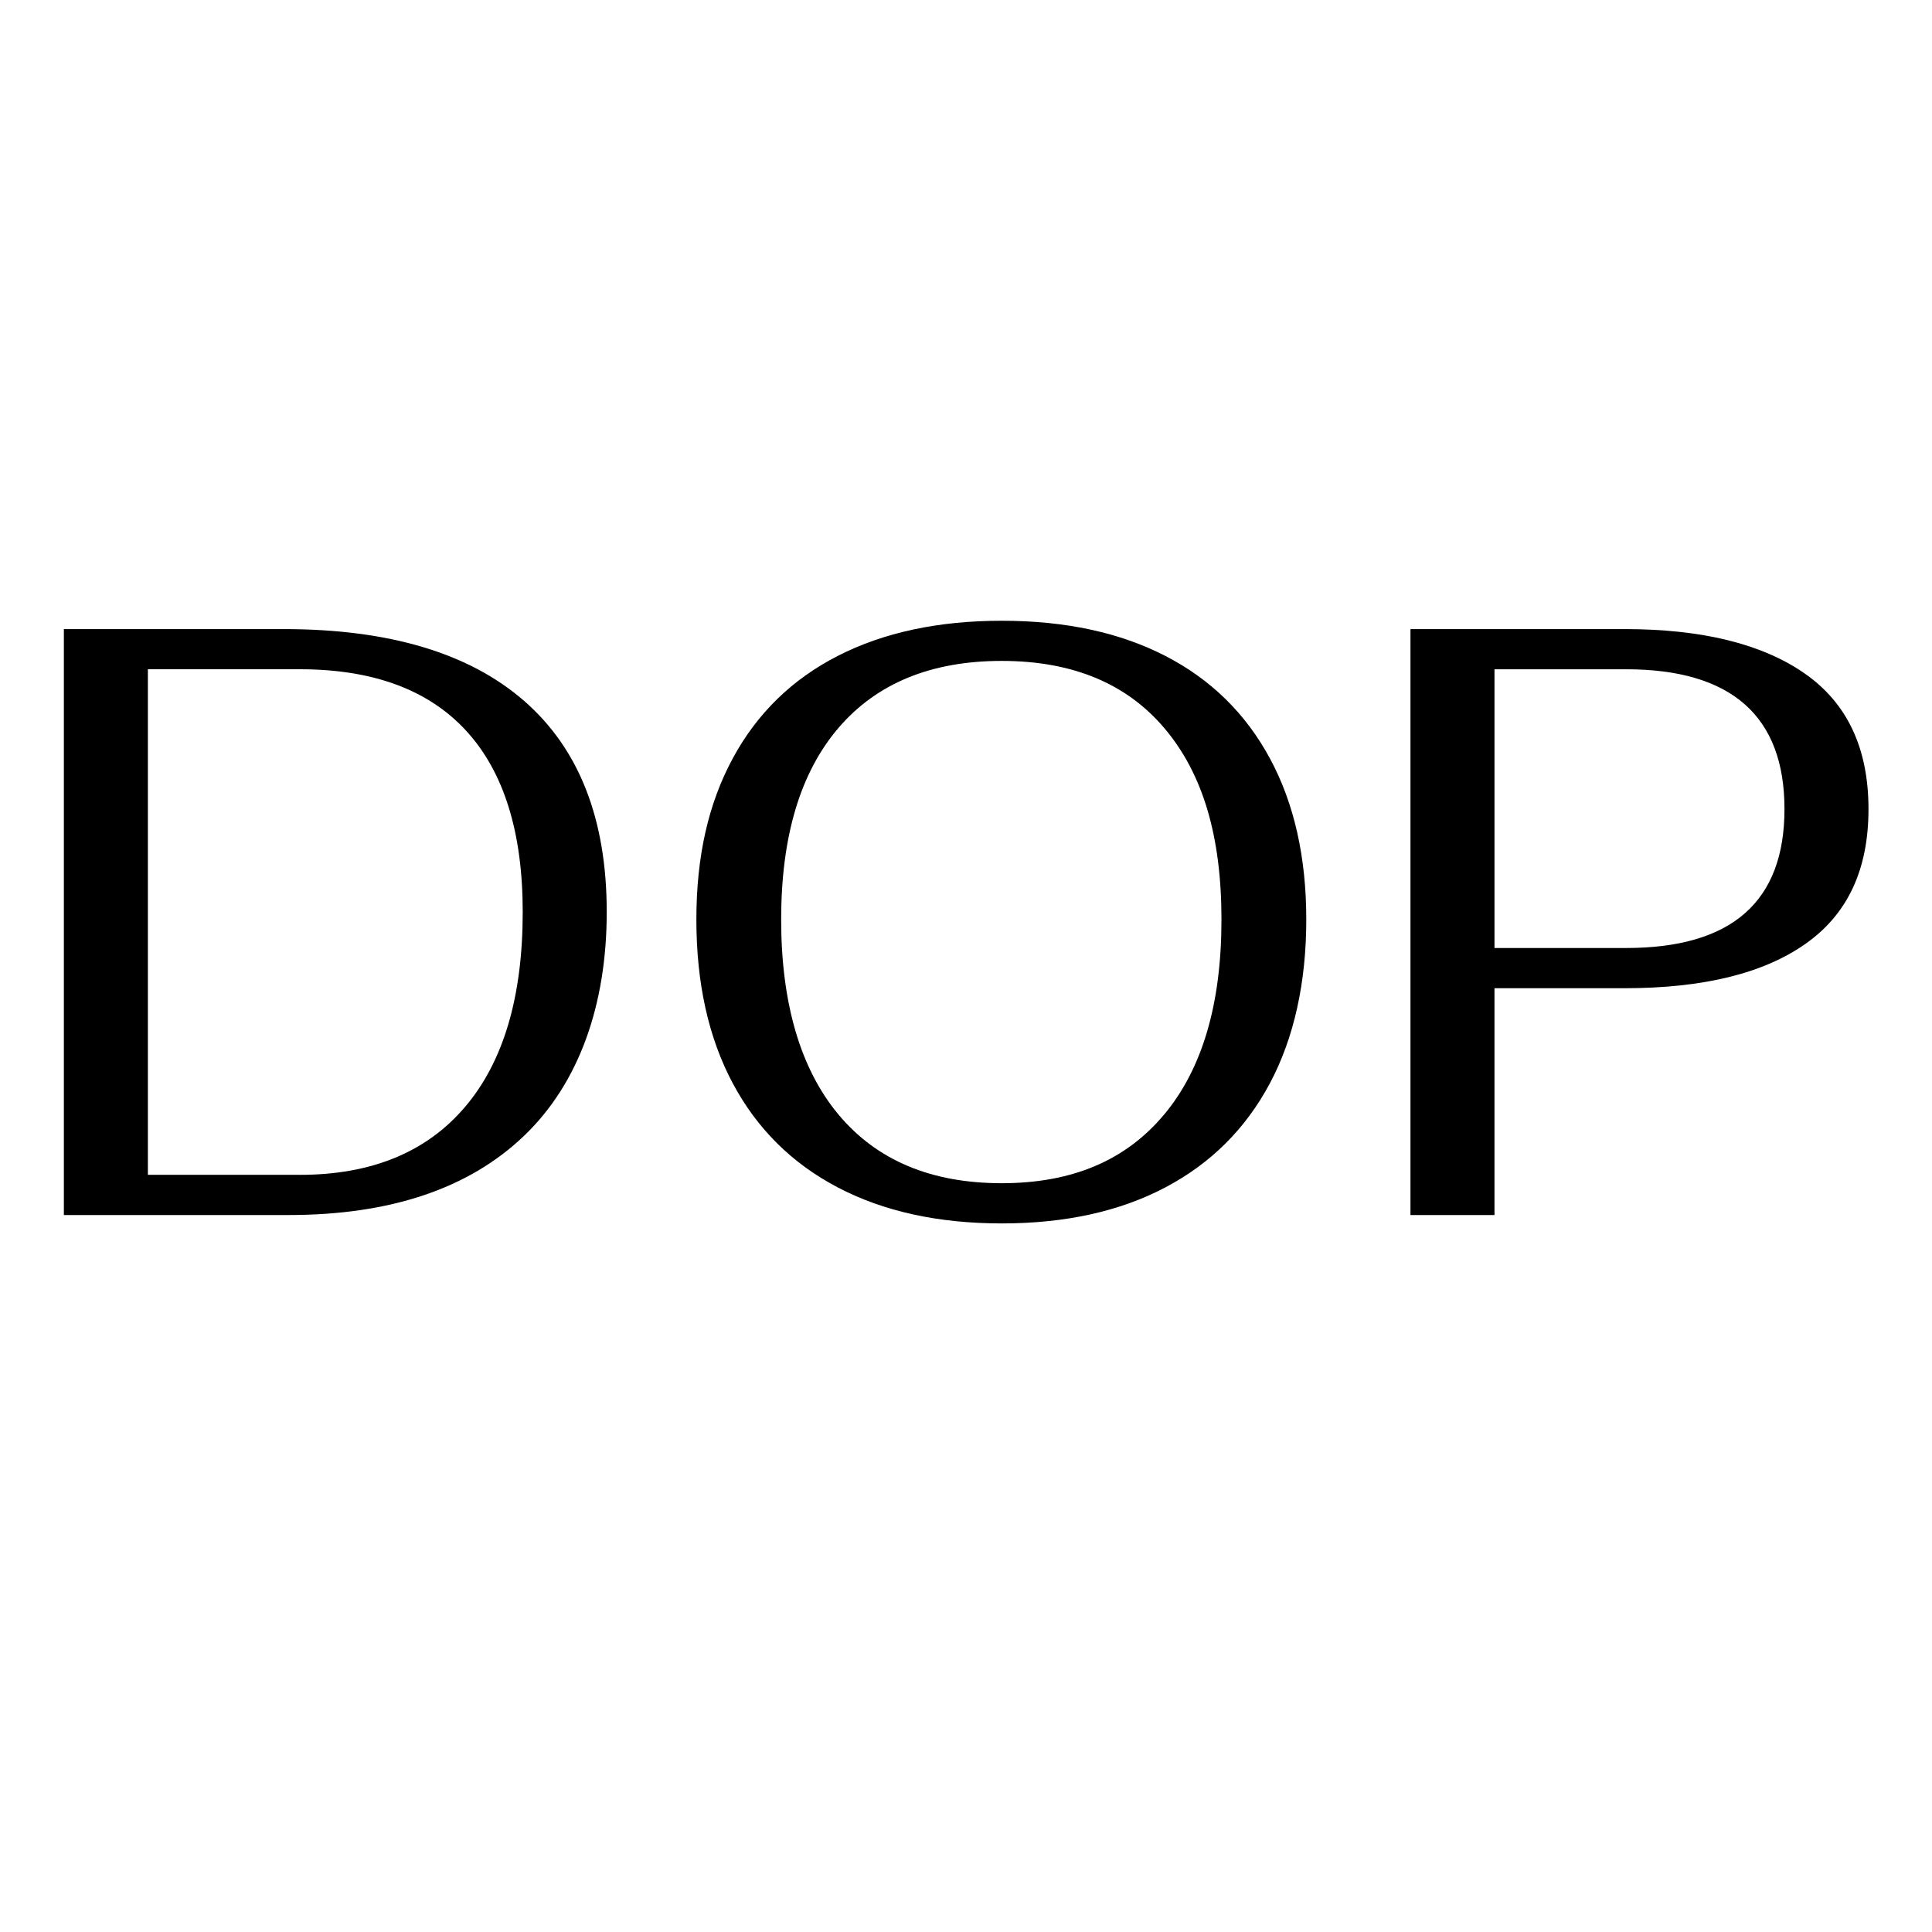<?xml version="1.0" encoding="UTF-8"?>
<svg id="Livello_1" data-name="Livello 1" xmlns="http://www.w3.org/2000/svg" viewBox="0 0 700 700">
  <path d="M23.14,227.93H102.75c38.25,0,67.32,8.7,87.23,26.09,19.9,17.38,29.85,42.86,29.85,76.42s-10,62.02-30,81.13c-20,19.11-48.44,28.66-85.32,28.66H23.14V227.93Zm85.46,197.74c25.95,0,45.91-8.19,59.86-24.57,13.95-16.38,20.93-39.93,20.93-70.67,0-28.91-6.84-50.79-20.49-65.66-13.66-14.86-33.76-22.29-60.29-22.29H53.58v183.18h55.02Z"/>
  <path d="M303.53,430.22c-16.59-8.69-29.27-21.28-38.05-37.75-8.78-16.48-13.17-36.24-13.17-59.29s4.39-42.11,13.17-58.38c8.78-16.27,21.46-28.66,38.05-37.15,16.59-8.49,36.4-12.74,59.42-12.74s42.78,4.25,59.27,12.74c16.48,8.49,29.12,20.88,37.9,37.15,8.78,16.27,13.17,35.74,13.17,58.38s-4.39,42.81-13.17,59.29c-8.78,16.48-21.42,29.07-37.9,37.75-16.49,8.7-36.25,13.05-59.27,13.05s-42.83-4.35-59.42-13.05Zm118.25-26.38c13.85-16.58,20.78-40.13,20.78-70.66s-6.88-53.02-20.64-69.3c-13.76-16.27-33.42-24.42-58.98-24.42s-45.27,8.09-59.13,24.26c-13.85,16.18-20.78,39.33-20.78,69.45s6.92,54.08,20.78,70.66c13.85,16.59,33.56,24.87,59.13,24.87s44.97-8.28,58.83-24.87Z"/>
  <path d="M511.04,227.93h77.56c28.1,0,49.85,5.36,65.26,16.08,15.41,10.72,23.13,27.1,23.13,49.13s-7.61,38.12-22.83,48.83c-15.22,10.72-37.07,16.08-65.56,16.08h-47.12v82.19h-30.44V227.93Zm78.14,115.55c38.25,0,57.37-16.77,57.37-50.34s-19.13-50.65-57.37-50.65h-47.7v100.99h47.7Z"/>
</svg>